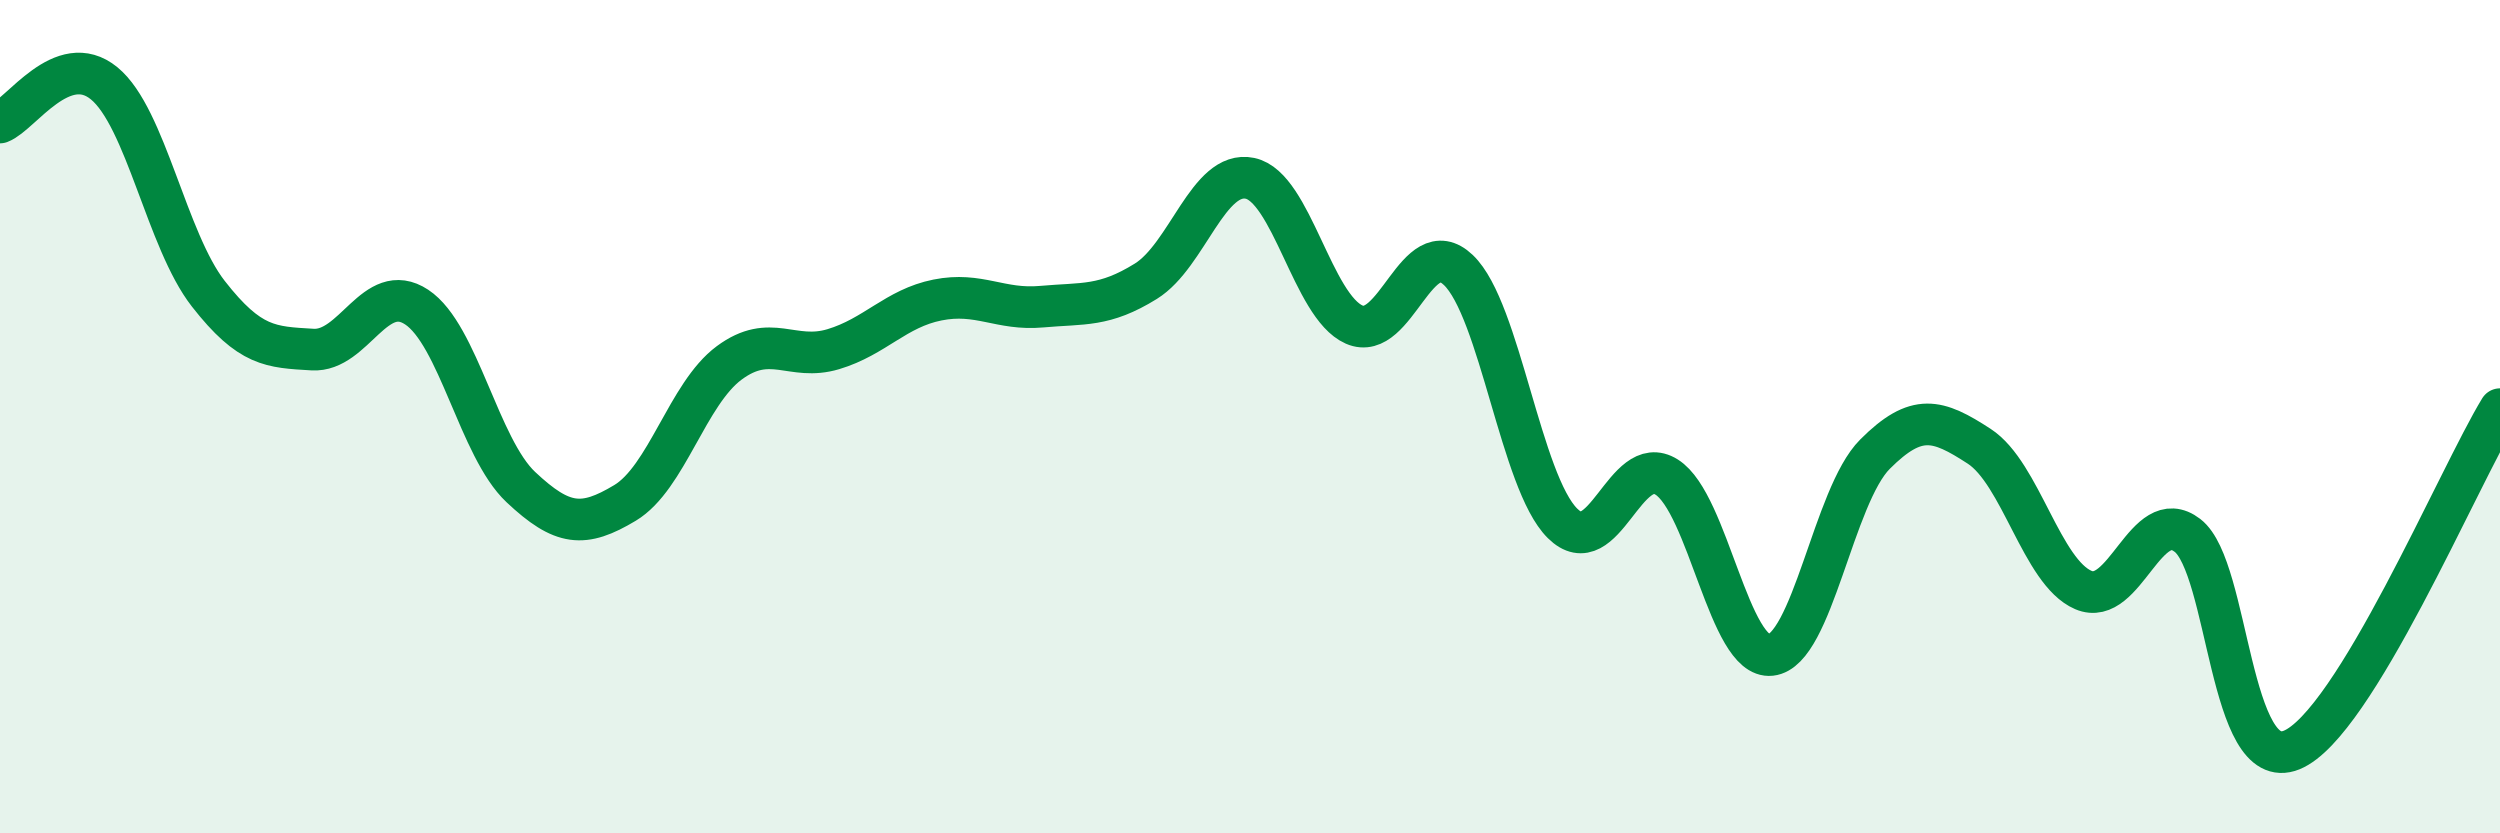 
    <svg width="60" height="20" viewBox="0 0 60 20" xmlns="http://www.w3.org/2000/svg">
      <path
        d="M 0,2.94 C 0.5,2.75 1.5,1.18 2.5,2 C 3.5,2.82 4,5.77 5,7.05 C 6,8.33 6.5,8.33 7.5,8.39 C 8.5,8.45 9,6.71 10,7.37 C 11,8.03 11.5,10.75 12.5,11.69 C 13.5,12.63 14,12.67 15,12.07 C 16,11.47 16.5,9.45 17.5,8.71 C 18.5,7.97 19,8.68 20,8.38 C 21,8.08 21.5,7.4 22.5,7.2 C 23.5,7 24,7.45 25,7.36 C 26,7.27 26.5,7.37 27.5,6.75 C 28.5,6.13 29,4.07 30,4.28 C 31,4.49 31.5,7.35 32.5,7.79 C 33.5,8.23 34,5.53 35,6.48 C 36,7.43 36.5,11.57 37.5,12.56 C 38.5,13.55 39,10.82 40,11.45 C 41,12.08 41.5,15.83 42.5,15.72 C 43.5,15.61 44,11.9 45,10.9 C 46,9.9 46.5,10.06 47.5,10.71 C 48.5,11.36 49,13.73 50,14.16 C 51,14.59 51.5,12.08 52.5,12.85 C 53.5,13.62 53.5,18.61 55,18 C 56.5,17.39 59,11.46 60,9.82L60 20L0 20Z"
        fill="#008740"
        opacity="0.1"
        stroke-linecap="round"
        stroke-linejoin="round"
      />
      <path
        d="M 0,2.94 C 0.5,2.75 1.5,1.18 2.5,2 C 3.5,2.82 4,5.77 5,7.05 C 6,8.33 6.5,8.33 7.5,8.39 C 8.5,8.45 9,6.71 10,7.37 C 11,8.03 11.5,10.75 12.5,11.69 C 13.5,12.63 14,12.67 15,12.07 C 16,11.47 16.5,9.45 17.5,8.71 C 18.5,7.97 19,8.68 20,8.38 C 21,8.08 21.5,7.4 22.5,7.2 C 23.5,7 24,7.45 25,7.36 C 26,7.27 26.5,7.37 27.5,6.75 C 28.5,6.13 29,4.07 30,4.28 C 31,4.49 31.5,7.35 32.5,7.79 C 33.5,8.23 34,5.53 35,6.48 C 36,7.43 36.5,11.57 37.5,12.56 C 38.5,13.55 39,10.82 40,11.45 C 41,12.08 41.5,15.83 42.5,15.72 C 43.5,15.61 44,11.9 45,10.9 C 46,9.9 46.5,10.06 47.5,10.71 C 48.5,11.36 49,13.73 50,14.16 C 51,14.59 51.5,12.08 52.5,12.85 C 53.5,13.62 53.5,18.61 55,18 C 56.5,17.39 59,11.46 60,9.82"
        stroke="#008740"
        stroke-width="1"
        fill="none"
        stroke-linecap="round"
        stroke-linejoin="round"
      />
    </svg>
  